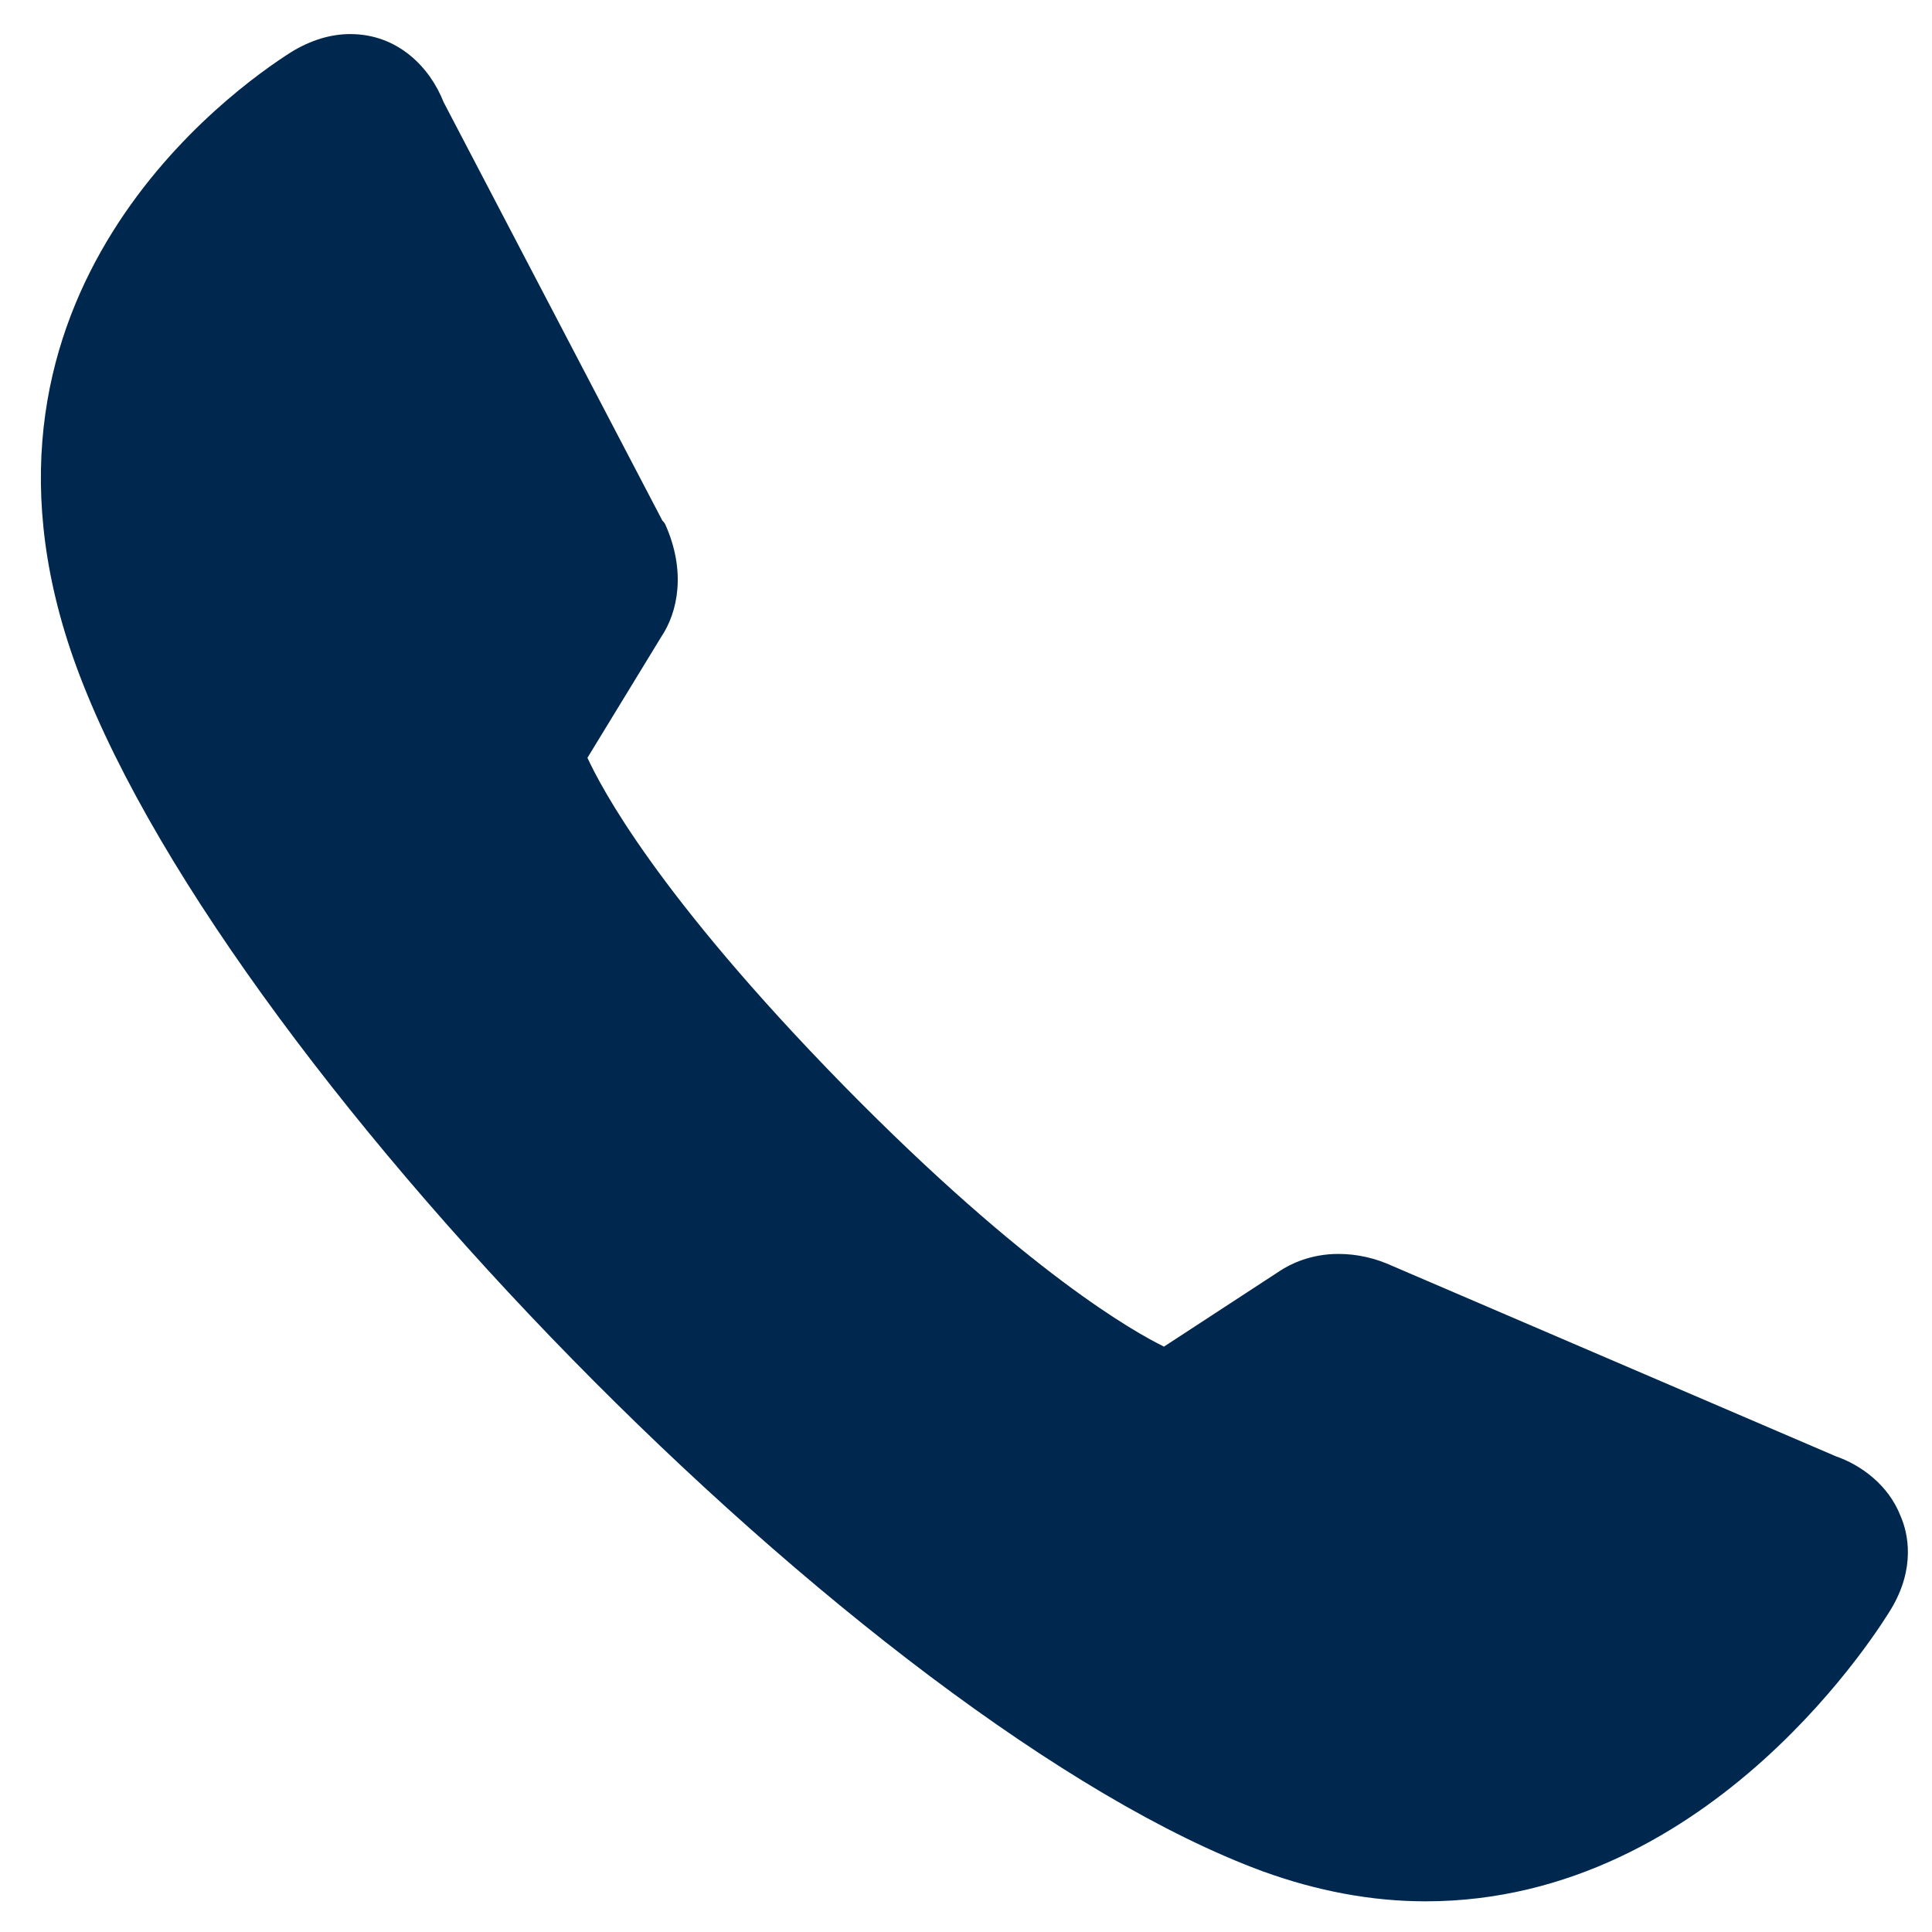 <?xml version="1.0" encoding="utf-8"?>
<!-- Generator: Adobe Illustrator 22.1.0, SVG Export Plug-In . SVG Version: 6.00 Build 0)  -->
<svg version="1.1" id="Capa_1" xmlns="http://www.w3.org/2000/svg" xmlns:xlink="http://www.w3.org/1999/xlink" x="0px" y="0px"
	 viewBox="0 0 283.5 283.5" style="enable-background:new 0 0 283.5 283.5;" xml:space="preserve">
<style type="text/css">
	.st0{fill:#00284E;}
</style>
<path class="st0" d="M51.4,5c-2.9,0-5.8,0.9-8.6,2.6C34.1,13.1-7.9,43,10.7,96.4C31.2,155,127.5,253.3,185.3,274.6
	c8,2.9,16,4.4,23.9,4.4c42.3,0,67.2-41.1,68.3-42.9c3.6-6,2.5-11.1,1.4-13.6c-1.8-4.7-6-7.6-9.5-8.8l-65-27.9
	c-2.6-1.2-5.3-1.8-8-1.8c-4.1,0-7.1,1.5-8.6,2.5l-17,11.1c-4.1-2-20-10.8-47-38.3c-27.5-28.1-35.6-43.8-37.6-48.1l10.8-17.7
	c2.5-3.7,3.7-9.7,0.6-16.6l-0.2-0.3l-0.2-0.2L65.1,15C63.1,9.9,58.4,5,51.4,5z"/>
</svg>
